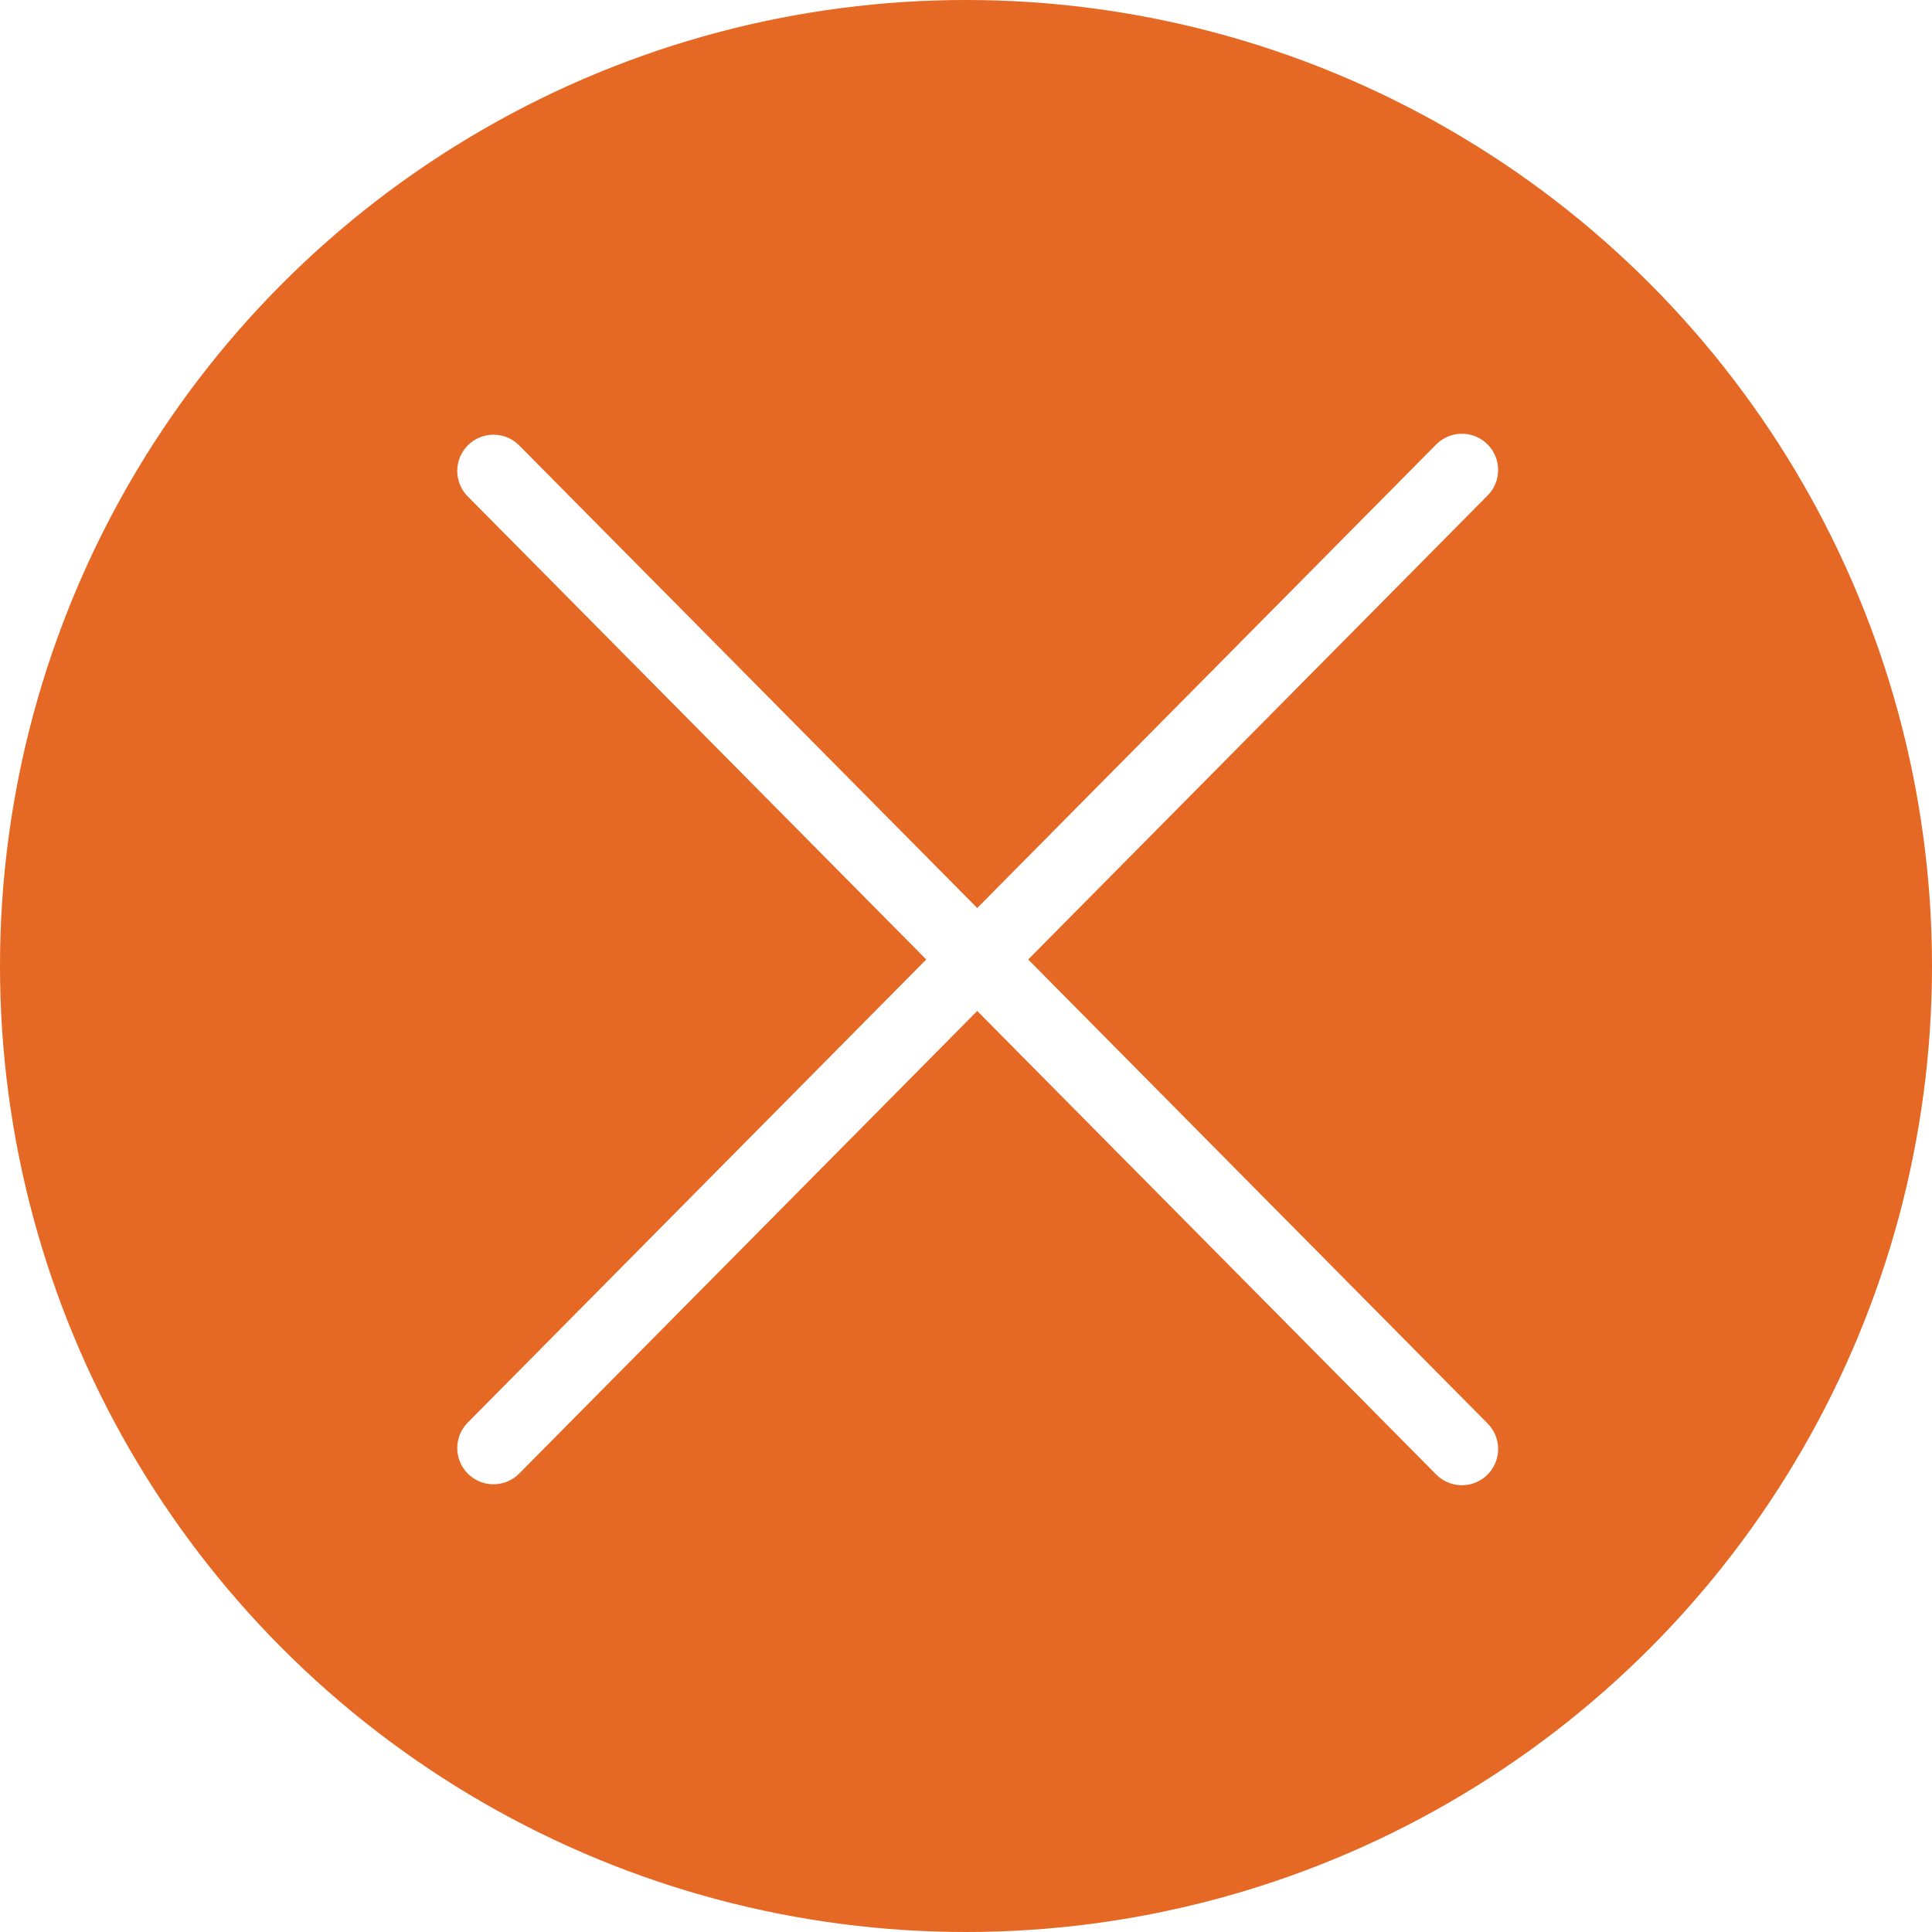 <?xml version="1.0" encoding="utf-8"?>
<!-- Generator: Adobe Illustrator 27.4.0, SVG Export Plug-In . SVG Version: 6.00 Build 0)  -->
<svg version="1.1" id="Ebene_1" xmlns="http://www.w3.org/2000/svg" xmlns:xlink="http://www.w3.org/1999/xlink" x="0px" y="0px"
	 width="80px" height="80px" viewBox="0 0 80 80" style="enable-background:new 0 0 80 80;" xml:space="preserve">
<style type="text/css">
	.st0{fill:#FFFFFF;}
	.st1{clip-path:url(#SVGID_00000014625974121104811410000015543263930905256872_);}
	.st2{fill:#E56824;}
	.st3{fill:none;stroke:#FFFFFF;stroke-width:3;stroke-linecap:round;}
</style>
<rect y="0" class="st0" width="80" height="80"/>
<g>
	<g>
		<g>
			<defs>
				<rect id="SVGID_1_" y="0" width="80" height="80"/>
			</defs>
			<clipPath id="SVGID_00000183942081450190774290000002713508958075768464_">
				<use xlink:href="#SVGID_1_"  style="overflow:visible;"/>
			</clipPath>
			<g id="Komponente_2" style="clip-path:url(#SVGID_00000183942081450190774290000002713508958075768464_);">
				<g id="Gruppe_8" transform="translate(-1562 -29)">
					<circle id="Ellipse_1" class="st2" cx="1602" cy="69" r="40"/>
				</g>
				<g id="Gruppe_134" transform="translate(-1562 -27)">
					<g id="Gruppe_7" transform="translate(3.934 28.461)">
						<line id="Linie_4" class="st3" x1="1578.5" y1="58.5" x2="1618.6" y2="18"/>
					</g>
					<g id="Gruppe_93" transform="translate(1582.434 46.5)">
						<line id="Linie_4-2" class="st3" x1="40.1" y1="40.5" x2="0" y2="0"/>
					</g>
				</g>
			</g>
		</g>
	</g>
</g>
</svg>

